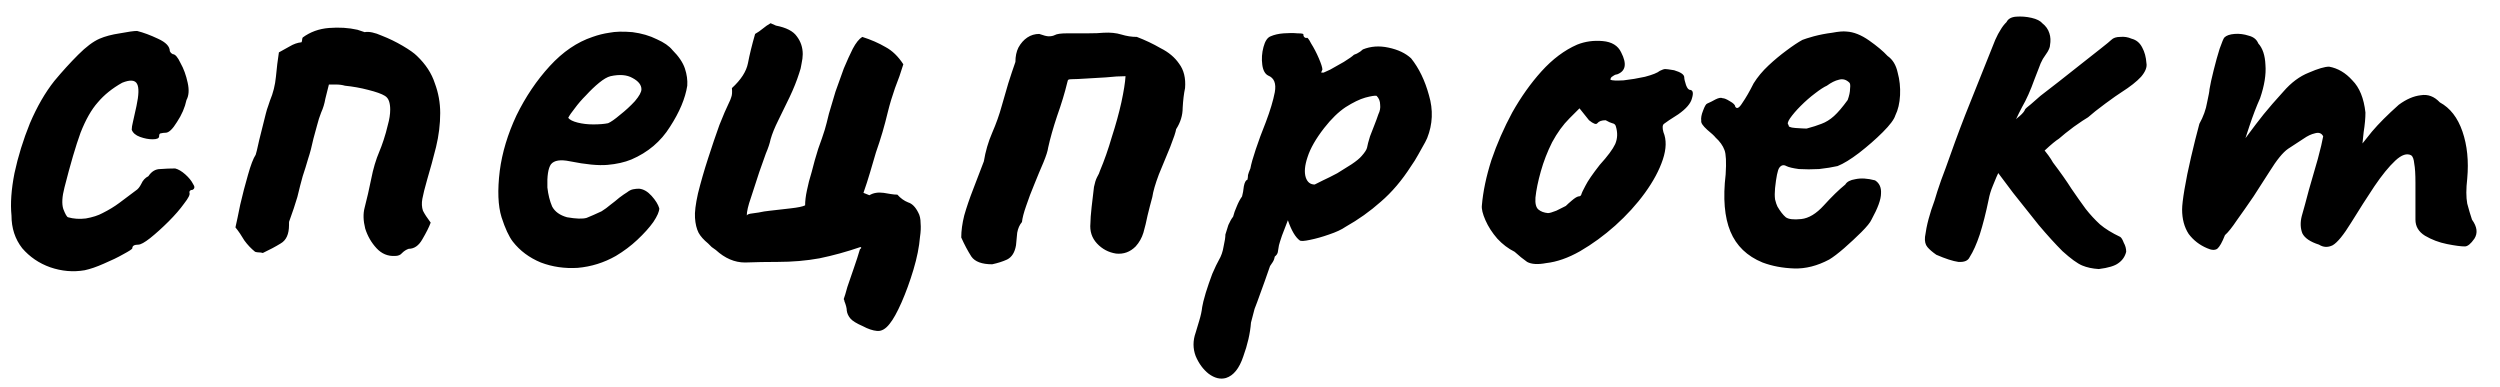 <?xml version="1.0" encoding="UTF-8"?> <svg xmlns="http://www.w3.org/2000/svg" width="84" height="13" viewBox="0 0 84 13" fill="none"><path d="M2.846 9.08C2.459 9.147 2.072 9.113 1.686 8.98C1.312 8.847 0.999 8.633 0.746 8.34C0.506 8.033 0.386 7.667 0.386 7.24C0.346 6.84 0.379 6.367 0.486 5.82C0.606 5.26 0.779 4.7 1.006 4.14C1.246 3.58 1.519 3.107 1.826 2.72C2.092 2.4 2.359 2.107 2.626 1.84C2.892 1.573 3.132 1.393 3.346 1.3C3.532 1.22 3.759 1.16 4.026 1.12C4.306 1.067 4.499 1.04 4.606 1.04C4.819 1.093 5.052 1.18 5.306 1.3C5.572 1.42 5.706 1.56 5.706 1.72C5.706 1.72 5.719 1.74 5.746 1.78C5.786 1.807 5.806 1.82 5.806 1.82C5.886 1.82 5.972 1.92 6.066 2.12C6.172 2.307 6.252 2.527 6.306 2.78C6.359 3.02 6.346 3.213 6.266 3.36C6.212 3.613 6.106 3.86 5.946 4.1C5.799 4.34 5.672 4.46 5.566 4.46C5.512 4.46 5.459 4.467 5.406 4.48C5.366 4.48 5.346 4.513 5.346 4.58C5.346 4.647 5.272 4.68 5.126 4.68C4.992 4.68 4.852 4.653 4.706 4.6C4.559 4.547 4.466 4.467 4.426 4.36C4.426 4.293 4.439 4.207 4.466 4.1C4.492 3.993 4.532 3.813 4.586 3.56C4.666 3.187 4.672 2.94 4.606 2.82C4.539 2.687 4.372 2.673 4.106 2.78C3.772 2.967 3.499 3.187 3.286 3.44C3.072 3.68 2.879 4.02 2.706 4.46C2.546 4.9 2.366 5.513 2.166 6.3C2.086 6.607 2.072 6.847 2.126 7.02C2.192 7.193 2.246 7.287 2.286 7.3C2.472 7.353 2.672 7.367 2.886 7.34C3.112 7.3 3.299 7.24 3.446 7.16C3.659 7.053 3.846 6.94 4.006 6.82C4.179 6.687 4.366 6.547 4.566 6.4C4.632 6.36 4.692 6.287 4.746 6.18C4.799 6.06 4.879 5.973 4.986 5.92C5.092 5.76 5.226 5.68 5.386 5.68C5.559 5.667 5.726 5.66 5.886 5.66C5.992 5.687 6.106 5.753 6.226 5.86C6.346 5.967 6.432 6.073 6.486 6.18C6.552 6.273 6.546 6.34 6.466 6.38C6.412 6.38 6.379 6.4 6.366 6.44C6.366 6.467 6.366 6.48 6.366 6.48C6.392 6.533 6.332 6.653 6.186 6.84C6.052 7.027 5.879 7.227 5.666 7.44C5.452 7.653 5.246 7.84 5.046 8C4.859 8.147 4.726 8.22 4.646 8.22C4.512 8.22 4.446 8.26 4.446 8.34C4.446 8.367 4.346 8.433 4.146 8.54C3.959 8.647 3.739 8.753 3.486 8.86C3.246 8.967 3.032 9.04 2.846 9.08ZM13.271 8.6C13.031 8.613 12.824 8.527 12.651 8.34C12.478 8.153 12.351 7.933 12.271 7.68C12.204 7.413 12.198 7.18 12.251 6.98C12.331 6.673 12.404 6.353 12.471 6.02C12.538 5.673 12.631 5.36 12.751 5.08C12.791 4.987 12.838 4.86 12.891 4.7C12.944 4.54 12.991 4.373 13.031 4.2C13.084 4.013 13.111 3.84 13.111 3.68C13.111 3.573 13.098 3.48 13.071 3.4C13.044 3.32 12.998 3.26 12.931 3.22C12.824 3.153 12.638 3.087 12.371 3.02C12.118 2.953 11.858 2.907 11.591 2.88C11.498 2.853 11.398 2.84 11.291 2.84C11.198 2.84 11.118 2.84 11.051 2.84C11.011 3 10.971 3.16 10.931 3.32C10.904 3.48 10.858 3.633 10.791 3.78C10.738 3.913 10.691 4.06 10.651 4.22C10.611 4.367 10.571 4.513 10.531 4.66C10.478 4.913 10.418 5.14 10.351 5.34C10.298 5.527 10.238 5.72 10.171 5.92C10.118 6.107 10.058 6.34 9.991 6.62C9.951 6.753 9.911 6.88 9.871 7C9.831 7.12 9.784 7.253 9.731 7.4C9.718 7.427 9.711 7.453 9.711 7.48C9.711 7.507 9.711 7.533 9.711 7.56C9.711 7.867 9.618 8.073 9.431 8.18C9.258 8.287 9.058 8.393 8.831 8.5C8.791 8.487 8.744 8.48 8.691 8.48C8.651 8.48 8.611 8.473 8.571 8.46C8.438 8.353 8.318 8.227 8.211 8.08C8.118 7.92 8.018 7.773 7.911 7.64C7.951 7.467 8.004 7.213 8.071 6.88C8.151 6.533 8.238 6.2 8.331 5.88C8.424 5.547 8.511 5.32 8.591 5.2C8.604 5.173 8.644 5.007 8.711 4.7C8.791 4.38 8.864 4.087 8.931 3.82C8.958 3.713 8.984 3.627 9.011 3.56C9.038 3.48 9.058 3.42 9.071 3.38C9.178 3.127 9.244 2.86 9.271 2.58C9.298 2.287 9.331 2.013 9.371 1.76C9.491 1.693 9.611 1.627 9.731 1.56C9.864 1.48 9.998 1.433 10.131 1.42C10.144 1.393 10.151 1.367 10.151 1.34C10.151 1.313 10.158 1.287 10.171 1.26C10.424 1.073 10.718 0.967 11.051 0.94C11.398 0.913 11.718 0.933 12.011 1C12.051 1.013 12.091 1.027 12.131 1.04C12.171 1.053 12.211 1.067 12.251 1.08C12.398 1.053 12.591 1.093 12.831 1.2C13.071 1.293 13.304 1.407 13.531 1.54C13.758 1.673 13.918 1.787 14.011 1.88C14.304 2.16 14.504 2.467 14.611 2.8C14.731 3.12 14.791 3.453 14.791 3.8C14.791 4.173 14.744 4.553 14.651 4.94C14.558 5.313 14.458 5.68 14.351 6.04C14.271 6.32 14.218 6.533 14.191 6.68C14.164 6.827 14.171 6.96 14.211 7.08C14.264 7.187 14.351 7.32 14.471 7.48C14.418 7.627 14.324 7.813 14.191 8.04C14.071 8.253 13.918 8.36 13.731 8.36C13.651 8.387 13.578 8.433 13.511 8.5C13.458 8.567 13.378 8.6 13.271 8.6ZM20.692 8.6C20.292 8.827 19.865 8.96 19.412 9C18.972 9.027 18.559 8.967 18.172 8.82C17.785 8.66 17.472 8.427 17.232 8.12C17.099 7.947 16.972 7.673 16.852 7.3C16.732 6.913 16.712 6.393 16.792 5.74C16.872 5.127 17.059 4.507 17.352 3.88C17.659 3.253 18.032 2.7 18.472 2.22C18.912 1.74 19.392 1.413 19.912 1.24C20.099 1.173 20.285 1.127 20.472 1.1C20.672 1.06 20.932 1.053 21.252 1.08C21.559 1.12 21.832 1.2 22.072 1.32C22.312 1.427 22.485 1.547 22.592 1.68C22.805 1.893 22.945 2.1 23.012 2.3C23.079 2.5 23.105 2.693 23.092 2.88C23.025 3.307 22.832 3.767 22.512 4.26C22.205 4.753 21.772 5.12 21.212 5.36C20.985 5.453 20.719 5.513 20.412 5.54C20.105 5.567 19.685 5.527 19.152 5.42C18.832 5.353 18.619 5.387 18.512 5.52C18.419 5.653 18.379 5.913 18.392 6.3C18.419 6.54 18.472 6.753 18.552 6.94C18.645 7.113 18.812 7.233 19.052 7.3C19.359 7.353 19.579 7.36 19.712 7.32C19.845 7.267 20.012 7.193 20.212 7.1C20.319 7.033 20.419 6.96 20.512 6.88C20.619 6.8 20.719 6.72 20.812 6.64C20.919 6.56 21.005 6.5 21.072 6.46C21.139 6.407 21.205 6.373 21.272 6.36C21.339 6.347 21.405 6.34 21.472 6.34C21.619 6.353 21.759 6.433 21.892 6.58C22.025 6.727 22.112 6.867 22.152 7C22.152 7.107 22.085 7.26 21.952 7.46C21.819 7.647 21.639 7.847 21.412 8.06C21.199 8.26 20.959 8.44 20.692 8.6ZM20.432 4.14C20.525 4.1 20.659 4.007 20.832 3.86C21.019 3.713 21.185 3.56 21.332 3.4C21.479 3.227 21.552 3.093 21.552 3C21.552 2.853 21.452 2.727 21.252 2.62C21.065 2.513 20.819 2.493 20.512 2.56C20.405 2.587 20.279 2.66 20.132 2.78C19.985 2.9 19.839 3.04 19.692 3.2C19.545 3.347 19.419 3.493 19.312 3.64C19.205 3.773 19.132 3.88 19.092 3.96C19.145 4.027 19.252 4.08 19.412 4.12C19.572 4.16 19.745 4.18 19.932 4.18C20.132 4.18 20.299 4.167 20.432 4.14ZM30.152 6.54C30.258 6.66 30.378 6.747 30.512 6.8C30.645 6.84 30.758 6.953 30.852 7.14C30.905 7.233 30.932 7.353 30.932 7.5C30.945 7.633 30.938 7.787 30.912 7.96C30.885 8.293 30.812 8.66 30.692 9.06C30.572 9.46 30.438 9.827 30.292 10.16C30.145 10.493 30.012 10.733 29.892 10.88C29.758 11.053 29.618 11.133 29.472 11.12C29.325 11.107 29.165 11.053 28.992 10.96C28.778 10.867 28.638 10.78 28.572 10.7C28.505 10.62 28.465 10.533 28.452 10.44C28.452 10.36 28.425 10.253 28.372 10.12C28.372 10.093 28.365 10.073 28.352 10.06C28.352 10.06 28.352 10.053 28.352 10.04C28.378 9.973 28.418 9.84 28.472 9.64C28.538 9.453 28.612 9.24 28.692 9C28.772 8.773 28.838 8.567 28.892 8.38C28.905 8.367 28.918 8.353 28.932 8.34C28.945 8.327 28.938 8.313 28.912 8.3C28.445 8.46 27.985 8.587 27.532 8.68C27.092 8.76 26.625 8.8 26.132 8.8C25.758 8.8 25.392 8.807 25.032 8.82C24.685 8.82 24.358 8.68 24.052 8.4C24.012 8.373 23.965 8.34 23.912 8.3C23.872 8.26 23.832 8.22 23.792 8.18C23.645 8.06 23.538 7.94 23.472 7.82C23.405 7.687 23.365 7.52 23.352 7.32C23.338 7.133 23.372 6.86 23.452 6.5C23.545 6.127 23.658 5.733 23.792 5.32C23.925 4.907 24.052 4.533 24.172 4.2C24.305 3.867 24.405 3.633 24.472 3.5C24.525 3.393 24.558 3.313 24.572 3.26C24.598 3.193 24.605 3.093 24.592 2.96C24.898 2.68 25.078 2.4 25.132 2.12C25.185 1.84 25.265 1.513 25.372 1.14C25.465 1.087 25.552 1.027 25.632 0.96C25.712 0.893 25.798 0.833 25.892 0.78L26.072 0.86C26.418 0.927 26.652 1.047 26.772 1.22C26.905 1.393 26.972 1.593 26.972 1.82C26.972 1.913 26.958 2.02 26.932 2.14C26.918 2.247 26.892 2.353 26.852 2.46C26.772 2.713 26.665 2.98 26.532 3.26C26.398 3.54 26.272 3.8 26.152 4.04C26.032 4.28 25.945 4.493 25.892 4.68C25.865 4.813 25.812 4.973 25.732 5.16C25.665 5.347 25.592 5.553 25.512 5.78C25.418 6.073 25.325 6.36 25.232 6.64C25.138 6.907 25.092 7.107 25.092 7.24C25.105 7.213 25.145 7.193 25.212 7.18C25.292 7.167 25.385 7.153 25.492 7.14C25.612 7.113 25.738 7.093 25.872 7.08C26.112 7.053 26.345 7.027 26.572 7C26.812 6.973 26.972 6.94 27.052 6.9C27.052 6.753 27.072 6.587 27.112 6.4C27.152 6.2 27.205 5.993 27.272 5.78C27.338 5.513 27.412 5.253 27.492 5C27.585 4.747 27.658 4.533 27.712 4.36C27.752 4.227 27.798 4.047 27.852 3.82C27.918 3.593 27.992 3.347 28.072 3.08C28.165 2.813 28.258 2.553 28.352 2.3C28.458 2.047 28.558 1.827 28.652 1.64C28.758 1.44 28.865 1.307 28.972 1.24C29.265 1.333 29.525 1.447 29.752 1.58C29.978 1.7 30.178 1.893 30.352 2.16C30.272 2.427 30.178 2.693 30.072 2.96C29.978 3.227 29.898 3.493 29.832 3.76C29.778 3.987 29.718 4.213 29.652 4.44C29.585 4.667 29.512 4.893 29.432 5.12C29.365 5.347 29.298 5.573 29.232 5.8C29.165 6.027 29.092 6.253 29.012 6.48C29.038 6.493 29.072 6.507 29.112 6.52C29.152 6.533 29.185 6.547 29.212 6.56C29.278 6.52 29.352 6.493 29.432 6.48C29.512 6.467 29.598 6.467 29.692 6.48C29.772 6.493 29.852 6.507 29.932 6.52C30.012 6.533 30.085 6.54 30.152 6.54ZM33.338 8.88C32.992 8.88 32.758 8.793 32.638 8.62C32.518 8.433 32.405 8.22 32.298 7.98C32.298 7.753 32.332 7.507 32.398 7.24C32.478 6.96 32.578 6.667 32.698 6.36C32.818 6.04 32.938 5.727 33.058 5.42C33.112 5.087 33.205 4.767 33.338 4.46C33.472 4.153 33.578 3.853 33.658 3.56C33.738 3.293 33.812 3.04 33.878 2.8C33.958 2.547 34.038 2.307 34.118 2.08C34.118 1.893 34.152 1.733 34.218 1.6C34.298 1.453 34.398 1.34 34.518 1.26C34.638 1.18 34.772 1.14 34.918 1.14C35.065 1.193 35.172 1.22 35.238 1.22C35.318 1.22 35.385 1.207 35.438 1.18C35.505 1.14 35.645 1.12 35.858 1.12C36.072 1.12 36.298 1.12 36.538 1.12C36.778 1.12 36.958 1.113 37.078 1.1C37.305 1.087 37.505 1.107 37.678 1.16C37.852 1.213 38.025 1.24 38.198 1.24C38.478 1.347 38.745 1.473 38.998 1.62C39.265 1.753 39.472 1.927 39.618 2.14C39.778 2.353 39.845 2.627 39.818 2.96C39.778 3.147 39.752 3.367 39.738 3.62C39.738 3.873 39.665 4.113 39.518 4.34C39.505 4.433 39.438 4.633 39.318 4.94C39.198 5.233 39.072 5.54 38.938 5.86C38.818 6.18 38.745 6.433 38.718 6.62C38.692 6.713 38.665 6.813 38.638 6.92C38.612 7.027 38.585 7.133 38.558 7.24C38.518 7.44 38.472 7.633 38.418 7.82C38.365 7.993 38.278 8.147 38.158 8.28C37.972 8.467 37.752 8.547 37.498 8.52C37.245 8.48 37.032 8.367 36.858 8.18C36.685 7.993 36.612 7.767 36.638 7.5C36.638 7.38 36.652 7.2 36.678 6.96C36.705 6.72 36.732 6.493 36.758 6.28C36.785 6.147 36.818 6.04 36.858 5.96C36.912 5.867 36.945 5.793 36.958 5.74C37.105 5.393 37.238 5.013 37.358 4.6C37.492 4.187 37.598 3.8 37.678 3.44C37.758 3.067 37.805 2.773 37.818 2.56C37.632 2.56 37.412 2.573 37.158 2.6C36.918 2.613 36.692 2.627 36.478 2.64C36.278 2.653 36.132 2.66 36.038 2.66C35.958 2.66 35.912 2.667 35.898 2.68C35.885 2.68 35.872 2.713 35.858 2.78C35.778 3.113 35.665 3.487 35.518 3.9C35.385 4.3 35.285 4.653 35.218 4.96C35.205 5.067 35.152 5.233 35.058 5.46C34.965 5.673 34.865 5.913 34.758 6.18C34.652 6.433 34.558 6.68 34.478 6.92C34.398 7.147 34.352 7.327 34.338 7.46C34.258 7.553 34.205 7.673 34.178 7.82C34.165 7.967 34.152 8.107 34.138 8.24C34.098 8.48 33.998 8.64 33.838 8.72C33.692 8.787 33.525 8.84 33.338 8.88ZM41.193 12.7C41.006 12.753 40.813 12.707 40.613 12.56C40.426 12.413 40.279 12.213 40.173 11.96C40.079 11.707 40.079 11.447 40.173 11.18C40.199 11.1 40.239 10.967 40.293 10.78C40.346 10.607 40.379 10.453 40.393 10.32C40.406 10.227 40.446 10.067 40.513 9.84C40.579 9.627 40.653 9.413 40.733 9.2C40.826 8.987 40.899 8.833 40.953 8.74C41.033 8.607 41.086 8.453 41.113 8.28C41.153 8.107 41.173 7.973 41.173 7.88C41.199 7.787 41.233 7.68 41.273 7.56C41.326 7.44 41.379 7.347 41.433 7.28C41.459 7.173 41.499 7.06 41.553 6.94C41.606 6.807 41.666 6.693 41.733 6.6C41.759 6.507 41.779 6.393 41.793 6.26C41.819 6.127 41.859 6.053 41.913 6.04C41.926 5.987 41.933 5.933 41.933 5.88C41.946 5.827 41.973 5.753 42.013 5.66C42.039 5.513 42.099 5.3 42.193 5.02C42.286 4.74 42.399 4.433 42.533 4.1C42.679 3.713 42.779 3.38 42.833 3.1C42.886 2.807 42.813 2.62 42.613 2.54C42.506 2.487 42.439 2.367 42.413 2.18C42.386 1.98 42.399 1.78 42.453 1.58C42.506 1.38 42.586 1.26 42.693 1.22C42.813 1.167 42.959 1.133 43.133 1.12C43.306 1.107 43.459 1.107 43.593 1.12C43.739 1.12 43.806 1.133 43.793 1.16C43.793 1.227 43.826 1.267 43.893 1.28C43.919 1.24 43.973 1.3 44.053 1.46C44.146 1.607 44.233 1.773 44.313 1.96C44.393 2.147 44.433 2.273 44.433 2.34C44.406 2.393 44.393 2.427 44.393 2.44C44.393 2.44 44.419 2.44 44.473 2.44C44.473 2.44 44.546 2.407 44.693 2.34C44.839 2.26 44.993 2.173 45.153 2.08C45.326 1.973 45.439 1.893 45.493 1.84C45.493 1.84 45.526 1.827 45.593 1.8C45.673 1.76 45.739 1.713 45.793 1.66C46.059 1.553 46.346 1.533 46.653 1.6C46.973 1.667 47.226 1.787 47.413 1.96C47.679 2.293 47.879 2.707 48.013 3.2C48.159 3.693 48.139 4.173 47.953 4.64C47.926 4.707 47.866 4.82 47.773 4.98C47.693 5.127 47.613 5.267 47.533 5.4C47.453 5.52 47.413 5.58 47.413 5.58C47.106 6.06 46.766 6.46 46.393 6.78C46.033 7.1 45.639 7.38 45.213 7.62C45.079 7.713 44.893 7.8 44.653 7.88C44.426 7.96 44.213 8.02 44.013 8.06C43.826 8.1 43.713 8.107 43.673 8.08C43.526 7.973 43.393 7.747 43.273 7.4C43.206 7.573 43.139 7.747 43.073 7.92C43.019 8.08 42.986 8.187 42.973 8.24C42.959 8.333 42.946 8.413 42.933 8.48C42.919 8.533 42.886 8.58 42.833 8.62C42.833 8.62 42.826 8.647 42.813 8.7C42.799 8.753 42.753 8.833 42.673 8.94C42.539 9.327 42.433 9.627 42.353 9.84C42.273 10.067 42.206 10.247 42.153 10.38C42.113 10.527 42.073 10.68 42.033 10.84C42.006 11.2 41.919 11.58 41.773 11.98C41.639 12.38 41.446 12.62 41.193 12.7ZM44.173 6.2C44.226 6.173 44.319 6.127 44.453 6.06C44.599 5.993 44.759 5.913 44.933 5.82C45.106 5.713 45.266 5.613 45.413 5.52C45.573 5.413 45.686 5.32 45.753 5.24C45.859 5.12 45.919 5.027 45.933 4.96C45.946 4.88 45.979 4.753 46.033 4.58C46.073 4.473 46.119 4.353 46.173 4.22C46.226 4.087 46.273 3.96 46.313 3.84C46.366 3.733 46.386 3.627 46.373 3.52C46.373 3.4 46.333 3.3 46.253 3.22C46.199 3.207 46.073 3.227 45.873 3.28C45.686 3.333 45.466 3.44 45.213 3.6C44.973 3.76 44.733 3.993 44.493 4.3C44.213 4.66 44.026 4.987 43.933 5.28C43.839 5.56 43.819 5.787 43.873 5.96C43.926 6.12 44.026 6.2 44.173 6.2ZM51.951 8.84C51.671 8.893 51.457 8.88 51.311 8.8C51.177 8.707 51.037 8.593 50.891 8.46C50.677 8.353 50.484 8.207 50.311 8.02C50.137 7.82 50.004 7.613 49.911 7.4C49.817 7.187 49.777 7.02 49.791 6.9C49.831 6.433 49.937 5.927 50.111 5.38C50.297 4.833 50.531 4.3 50.811 3.78C51.104 3.26 51.431 2.8 51.791 2.4C52.164 1.987 52.564 1.687 52.991 1.5C53.257 1.393 53.544 1.353 53.851 1.38C54.157 1.407 54.364 1.533 54.471 1.76C54.671 2.147 54.624 2.393 54.331 2.5C54.291 2.5 54.244 2.52 54.191 2.56C54.137 2.587 54.111 2.627 54.111 2.68C54.164 2.707 54.311 2.713 54.551 2.7C54.791 2.673 55.031 2.633 55.271 2.58C55.524 2.513 55.691 2.447 55.771 2.38C55.851 2.34 55.911 2.32 55.951 2.32C55.991 2.32 56.091 2.333 56.251 2.36C56.477 2.427 56.591 2.507 56.591 2.6C56.591 2.653 56.611 2.74 56.651 2.86C56.691 2.967 56.737 3.02 56.791 3.02C56.884 3.033 56.904 3.127 56.851 3.3C56.811 3.473 56.657 3.653 56.391 3.84C56.137 4 55.977 4.107 55.911 4.16C55.857 4.2 55.851 4.293 55.891 4.44C55.997 4.693 55.991 5 55.871 5.36C55.751 5.72 55.551 6.093 55.271 6.48C54.991 6.867 54.657 7.233 54.271 7.58C53.897 7.913 53.504 8.2 53.091 8.44C52.691 8.667 52.311 8.8 51.951 8.84ZM52.011 7.16C52.064 7.16 52.157 7.133 52.291 7.08C52.424 7.013 52.531 6.96 52.611 6.92C52.664 6.867 52.731 6.807 52.811 6.74C52.904 6.66 52.977 6.613 53.031 6.6C53.084 6.6 53.117 6.58 53.131 6.54C53.144 6.487 53.191 6.387 53.271 6.24C53.351 6.08 53.511 5.847 53.751 5.54C54.017 5.247 54.191 5.013 54.271 4.84C54.351 4.653 54.357 4.453 54.291 4.24C54.277 4.187 54.237 4.153 54.171 4.14C54.117 4.127 54.044 4.093 53.951 4.04C53.817 4.04 53.724 4.073 53.671 4.14C53.631 4.193 53.537 4.16 53.391 4.04L53.071 3.64L52.731 3.98C52.517 4.193 52.324 4.46 52.151 4.78C51.991 5.1 51.864 5.427 51.771 5.76C51.677 6.093 51.617 6.387 51.591 6.64C51.577 6.84 51.611 6.973 51.691 7.04C51.771 7.107 51.877 7.147 52.011 7.16ZM59.222 8.82C58.702 8.607 58.342 8.26 58.142 7.78C57.942 7.3 57.888 6.66 57.982 5.86C58.008 5.447 57.995 5.173 57.942 5.04C57.888 4.893 57.788 4.753 57.642 4.62C57.602 4.567 57.508 4.48 57.362 4.36C57.215 4.227 57.148 4.127 57.162 4.06C57.148 3.967 57.168 3.853 57.222 3.72C57.275 3.573 57.322 3.493 57.362 3.48C57.455 3.44 57.548 3.393 57.642 3.34C57.748 3.287 57.828 3.273 57.882 3.3C57.935 3.3 58.015 3.333 58.122 3.4C58.242 3.467 58.302 3.527 58.302 3.58C58.355 3.673 58.435 3.633 58.542 3.46C58.662 3.287 58.788 3.067 58.922 2.8C59.055 2.587 59.222 2.387 59.422 2.2C59.622 2.013 59.822 1.847 60.022 1.7C60.235 1.54 60.415 1.42 60.562 1.34C60.628 1.313 60.755 1.273 60.942 1.22C61.142 1.167 61.348 1.127 61.562 1.1C61.775 1.06 61.935 1.047 62.042 1.06C62.282 1.073 62.535 1.173 62.802 1.36C63.068 1.547 63.275 1.72 63.422 1.88C63.595 2 63.708 2.187 63.762 2.44C63.828 2.68 63.855 2.933 63.842 3.2C63.828 3.467 63.775 3.693 63.682 3.88C63.642 4.013 63.502 4.2 63.262 4.44C63.022 4.68 62.755 4.913 62.462 5.14C62.182 5.353 61.942 5.5 61.742 5.58C61.568 5.62 61.362 5.653 61.122 5.68C60.882 5.693 60.655 5.693 60.442 5.68C60.242 5.653 60.102 5.62 60.022 5.58C59.928 5.527 59.848 5.547 59.782 5.64C59.728 5.72 59.682 5.947 59.642 6.32C59.628 6.467 59.628 6.593 59.642 6.7C59.668 6.807 59.695 6.887 59.722 6.94C59.815 7.1 59.908 7.22 60.002 7.3C60.095 7.367 60.268 7.387 60.522 7.36C60.775 7.333 61.028 7.18 61.282 6.9C61.548 6.607 61.788 6.373 62.002 6.2C62.055 6.107 62.168 6.047 62.342 6.02C62.528 5.98 62.748 5.993 63.002 6.06C63.148 6.153 63.215 6.3 63.202 6.5C63.202 6.7 63.095 6.993 62.882 7.38C62.842 7.473 62.728 7.613 62.542 7.8C62.368 7.973 62.175 8.153 61.962 8.34C61.762 8.513 61.595 8.64 61.462 8.72C61.062 8.933 60.668 9.033 60.282 9.02C59.895 9.007 59.542 8.94 59.222 8.82ZM60.702 4.32C60.902 4.267 61.068 4.213 61.202 4.16C61.348 4.107 61.488 4.02 61.622 3.9C61.755 3.78 61.908 3.6 62.082 3.36C62.135 3.213 62.162 3.087 62.162 2.98C62.175 2.873 62.168 2.807 62.142 2.78C62.035 2.673 61.915 2.64 61.782 2.68C61.662 2.707 61.528 2.773 61.382 2.88C61.288 2.92 61.155 3.007 60.982 3.14C60.822 3.26 60.662 3.4 60.502 3.56C60.355 3.707 60.235 3.847 60.142 3.98C60.062 4.1 60.048 4.173 60.102 4.2C60.075 4.253 60.148 4.287 60.322 4.3C60.508 4.313 60.635 4.32 60.702 4.32ZM65.06 8.56C64.927 8.467 64.826 8.38 64.76 8.3C64.693 8.22 64.666 8.107 64.68 7.96C64.707 7.76 64.746 7.56 64.8 7.36C64.853 7.16 64.92 6.953 65 6.74C65.053 6.553 65.126 6.327 65.22 6.06C65.326 5.78 65.427 5.507 65.52 5.24C65.746 4.6 65.973 4 66.2 3.44C66.427 2.867 66.707 2.167 67.04 1.34C67.106 1.193 67.166 1.08 67.22 1C67.273 0.907 67.34 0.82 67.42 0.74C67.473 0.633 67.58 0.573 67.74 0.56C67.913 0.547 68.087 0.56 68.26 0.6C68.433 0.64 68.553 0.7 68.62 0.78C68.74 0.873 68.82 0.987 68.86 1.12C68.9 1.24 68.906 1.373 68.88 1.52C68.88 1.573 68.853 1.647 68.8 1.74C68.746 1.82 68.693 1.9 68.64 1.98C68.587 2.073 68.54 2.18 68.5 2.3C68.46 2.407 68.413 2.527 68.36 2.66C68.227 3.033 68.087 3.347 67.94 3.6C67.806 3.853 67.673 4.14 67.54 4.46C67.487 4.647 67.433 4.847 67.38 5.06C67.326 5.273 67.28 5.453 67.24 5.6C67.12 5.853 67.026 6.067 66.96 6.24C66.893 6.4 66.847 6.553 66.82 6.7C66.727 7.153 66.626 7.547 66.52 7.88C66.413 8.2 66.3 8.453 66.18 8.64C66.126 8.76 66 8.813 65.8 8.8C65.613 8.773 65.367 8.693 65.06 8.56ZM70.52 9.04C70.306 9.027 70.12 8.987 69.96 8.92C69.8 8.853 69.58 8.693 69.3 8.44C69.06 8.2 68.793 7.907 68.5 7.56C68.22 7.213 67.933 6.853 67.64 6.48C67.36 6.107 67.1 5.76 66.86 5.44L68.1 4.32C68.273 4.533 68.44 4.74 68.6 4.94C68.773 5.14 68.9 5.313 68.98 5.46C69.233 5.793 69.44 6.087 69.6 6.34C69.773 6.593 69.933 6.82 70.08 7.02C70.227 7.207 70.386 7.38 70.56 7.54C70.733 7.687 70.96 7.827 71.24 7.96C71.28 7.987 71.32 8.053 71.36 8.16C71.413 8.253 71.44 8.353 71.44 8.46C71.4 8.62 71.313 8.747 71.18 8.84C71.06 8.933 70.84 9 70.52 9.04ZM67.3 5.2C67.3 5.04 67.313 4.873 67.34 4.7C67.38 4.527 67.473 4.347 67.62 4.16C67.673 4.067 67.753 3.98 67.86 3.9C67.966 3.807 68.026 3.733 68.04 3.68C68.053 3.653 68.12 3.593 68.24 3.5C68.36 3.393 68.466 3.3 68.56 3.22C68.72 3.1 68.927 2.94 69.18 2.74C69.433 2.54 69.686 2.34 69.94 2.14C70.193 1.94 70.413 1.767 70.6 1.62C70.787 1.473 70.9 1.38 70.94 1.34C71.007 1.273 71.106 1.24 71.24 1.24C71.373 1.227 71.5 1.247 71.62 1.3C71.78 1.34 71.9 1.44 71.98 1.6C72.06 1.747 72.106 1.92 72.12 2.12C72.147 2.253 72.087 2.407 71.94 2.58C71.793 2.74 71.573 2.913 71.28 3.1C71.173 3.167 70.993 3.293 70.74 3.48C70.487 3.667 70.293 3.82 70.16 3.94C70.067 3.993 69.906 4.1 69.68 4.26C69.466 4.42 69.3 4.553 69.18 4.66C69.073 4.727 68.92 4.853 68.72 5.04C68.533 5.213 68.367 5.36 68.22 5.48C67.886 5.787 67.68 5.907 67.6 5.84C67.533 5.773 67.433 5.56 67.3 5.2ZM74.159 8.34C73.905 8.233 73.699 8.073 73.539 7.86C73.392 7.633 73.319 7.36 73.319 7.04C73.319 6.907 73.345 6.68 73.399 6.36C73.452 6.04 73.525 5.68 73.619 5.28C73.712 4.88 73.805 4.507 73.899 4.16C74.032 3.92 74.119 3.68 74.159 3.44C74.212 3.2 74.239 3.053 74.239 3C74.265 2.84 74.312 2.627 74.379 2.36C74.445 2.093 74.512 1.853 74.579 1.64C74.659 1.413 74.712 1.287 74.739 1.26C74.805 1.193 74.919 1.153 75.079 1.14C75.239 1.127 75.399 1.147 75.559 1.2C75.719 1.24 75.825 1.327 75.879 1.46C76.025 1.62 76.105 1.86 76.119 2.18C76.145 2.5 76.085 2.873 75.939 3.3C75.819 3.567 75.699 3.88 75.579 4.24C75.459 4.6 75.352 4.933 75.259 5.24C75.179 5.533 75.132 5.733 75.119 5.84L74.399 5.82C74.625 5.607 74.839 5.387 75.039 5.16C75.239 4.92 75.385 4.733 75.479 4.6C75.705 4.293 75.899 4.04 76.059 3.84C76.232 3.627 76.452 3.373 76.719 3.08C76.985 2.773 77.272 2.56 77.579 2.44C77.885 2.307 78.112 2.24 78.259 2.24C78.552 2.293 78.812 2.447 79.039 2.7C79.279 2.94 79.425 3.3 79.479 3.78C79.479 3.967 79.459 4.187 79.419 4.44C79.392 4.693 79.379 4.82 79.379 4.82C79.379 4.82 79.485 4.687 79.699 4.42C79.925 4.153 80.225 3.853 80.599 3.52C80.852 3.333 81.099 3.227 81.339 3.2C81.579 3.16 81.792 3.24 81.979 3.44C82.325 3.627 82.579 3.953 82.739 4.42C82.899 4.887 82.952 5.413 82.899 6C82.859 6.347 82.859 6.627 82.899 6.84C82.952 7.04 83.005 7.22 83.059 7.38C83.232 7.62 83.259 7.833 83.139 8.02C83.019 8.193 82.912 8.28 82.819 8.28C82.685 8.28 82.485 8.253 82.219 8.2C81.952 8.147 81.705 8.053 81.479 7.92C81.265 7.787 81.159 7.607 81.159 7.38V6.14C81.159 5.847 81.145 5.633 81.119 5.5C81.105 5.353 81.072 5.26 81.019 5.22C80.872 5.14 80.692 5.2 80.479 5.4C80.265 5.6 80.032 5.887 79.779 6.26C79.539 6.62 79.279 7.027 78.999 7.48C78.745 7.893 78.539 8.147 78.379 8.24C78.219 8.32 78.065 8.313 77.919 8.22C77.625 8.127 77.439 8 77.359 7.84C77.292 7.667 77.285 7.473 77.339 7.26C77.405 7.033 77.485 6.74 77.579 6.38C77.685 6.02 77.785 5.673 77.879 5.34C77.972 4.993 78.032 4.74 78.059 4.58C78.005 4.473 77.912 4.44 77.779 4.48C77.659 4.507 77.532 4.567 77.399 4.66C77.239 4.767 77.065 4.88 76.879 5C76.705 5.12 76.499 5.373 76.259 5.76C76.099 6.013 75.919 6.293 75.719 6.6C75.519 6.893 75.332 7.16 75.159 7.4C74.999 7.64 74.865 7.807 74.759 7.9C74.665 8.14 74.579 8.293 74.499 8.36C74.419 8.413 74.305 8.407 74.159 8.34Z" fill="black"></path></svg> 